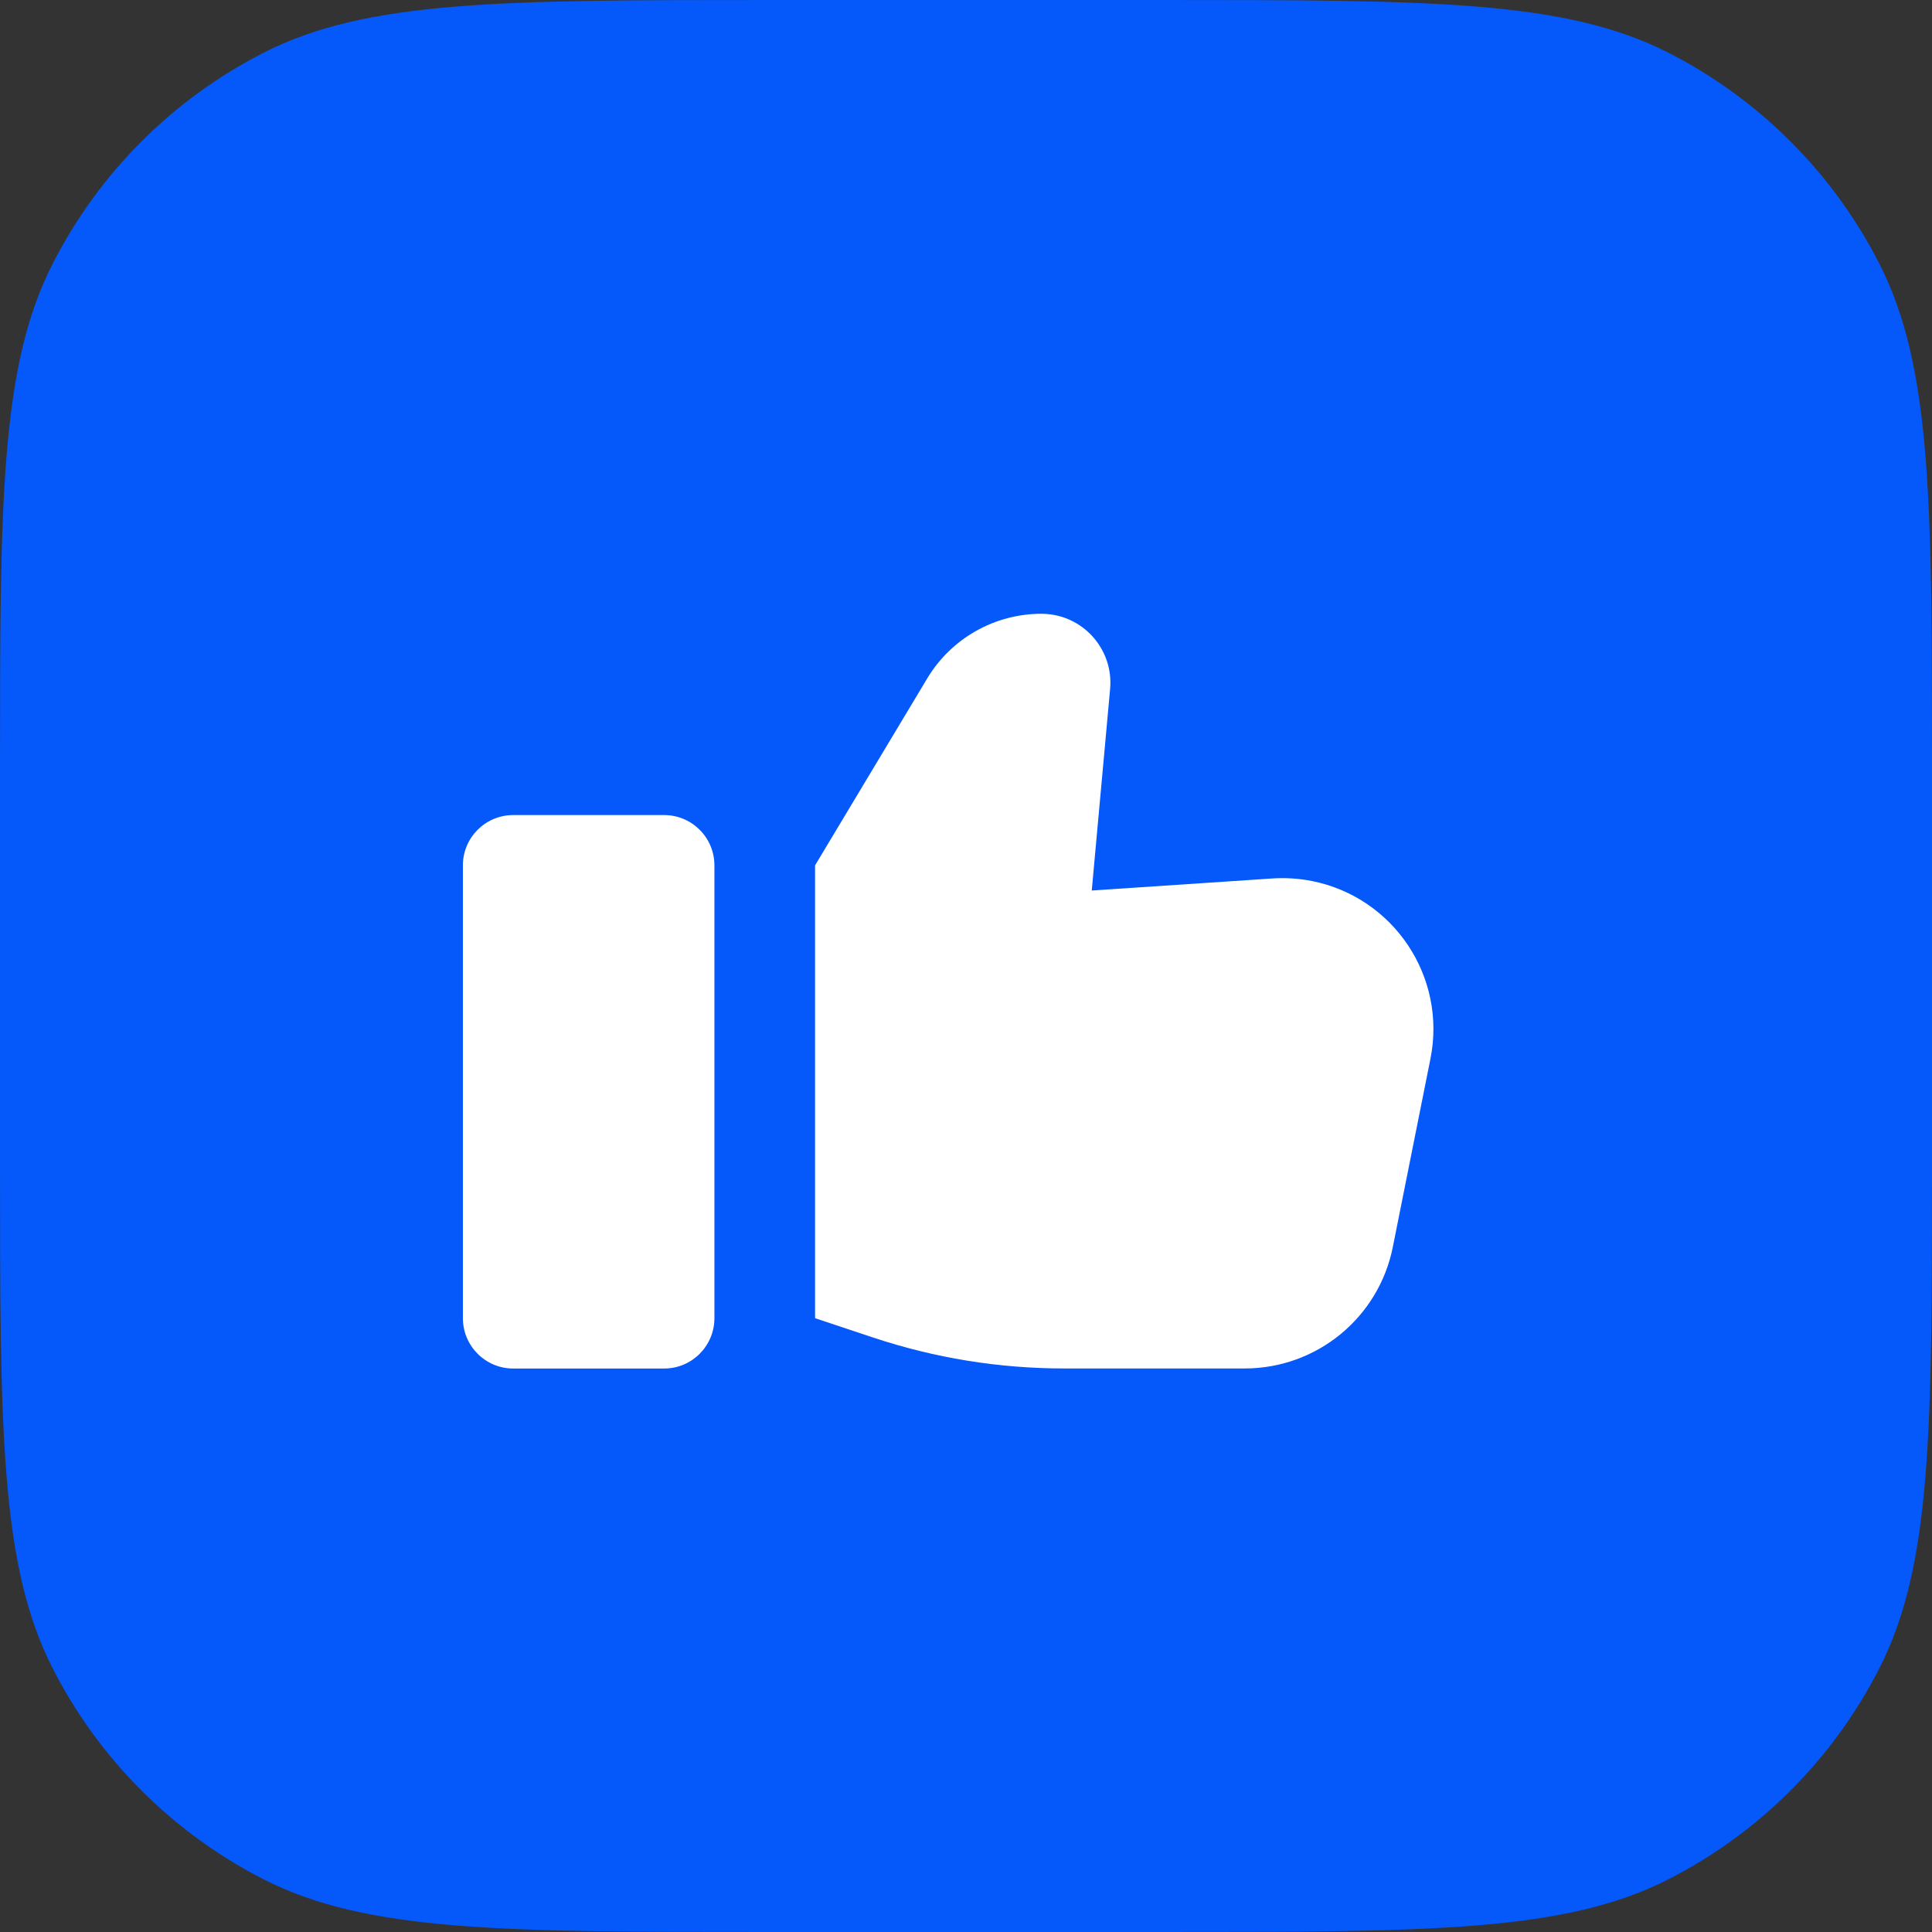 <svg width="32" height="32" viewBox="0 0 32 32" fill="none" xmlns="http://www.w3.org/2000/svg">
<rect x="0" y="0" width="32" height="32" fill="#333333" stroke="none"/>
<path d="M0 12.8C0 8.32 0 6.079 0.872 4.368C1.639 2.863 2.863 1.639 4.368 0.872C6.079 0 8.32 0 12.8 0H19.2C23.68 0 25.921 0 27.632 0.872C29.137 1.639 30.361 2.863 31.128 4.368C32 6.079 32 8.32 32 12.8V19.2C32 23.68 32 25.921 31.128 27.632C30.361 29.137 29.137 30.361 27.632 31.128C25.921 32 23.68 32 19.2 32H12.8C8.32 32 6.079 32 4.368 31.128C2.863 30.361 1.639 29.137 0.872 27.632C0 25.921 0 23.68 0 19.2V12.8Z" fill="#0558F9"/>
<path fill-rule="evenodd" clip-rule="evenodd" d="M13.5 14.333V21.833L14.46 22.153C15.48 22.493 16.548 22.666 17.623 22.666H20.617C21.809 22.666 22.835 21.825 23.069 20.657L23.693 17.535C23.964 16.181 23.086 14.864 21.732 14.593C21.516 14.55 21.295 14.536 21.075 14.55L18.083 14.75L18.387 11.411C18.444 10.784 17.981 10.228 17.353 10.171C17.319 10.168 17.285 10.166 17.25 10.166C16.474 10.166 15.756 10.573 15.357 11.238L13.5 14.333Z" fill="white"/>
<path d="M11 13.5H8.5C8.04 13.5 7.667 13.873 7.667 14.333V21.833C7.667 22.294 8.04 22.667 8.5 22.667H11C11.46 22.667 11.833 22.294 11.833 21.833V14.333C11.833 13.873 11.46 13.5 11 13.5Z" fill="white"/>
</svg>
